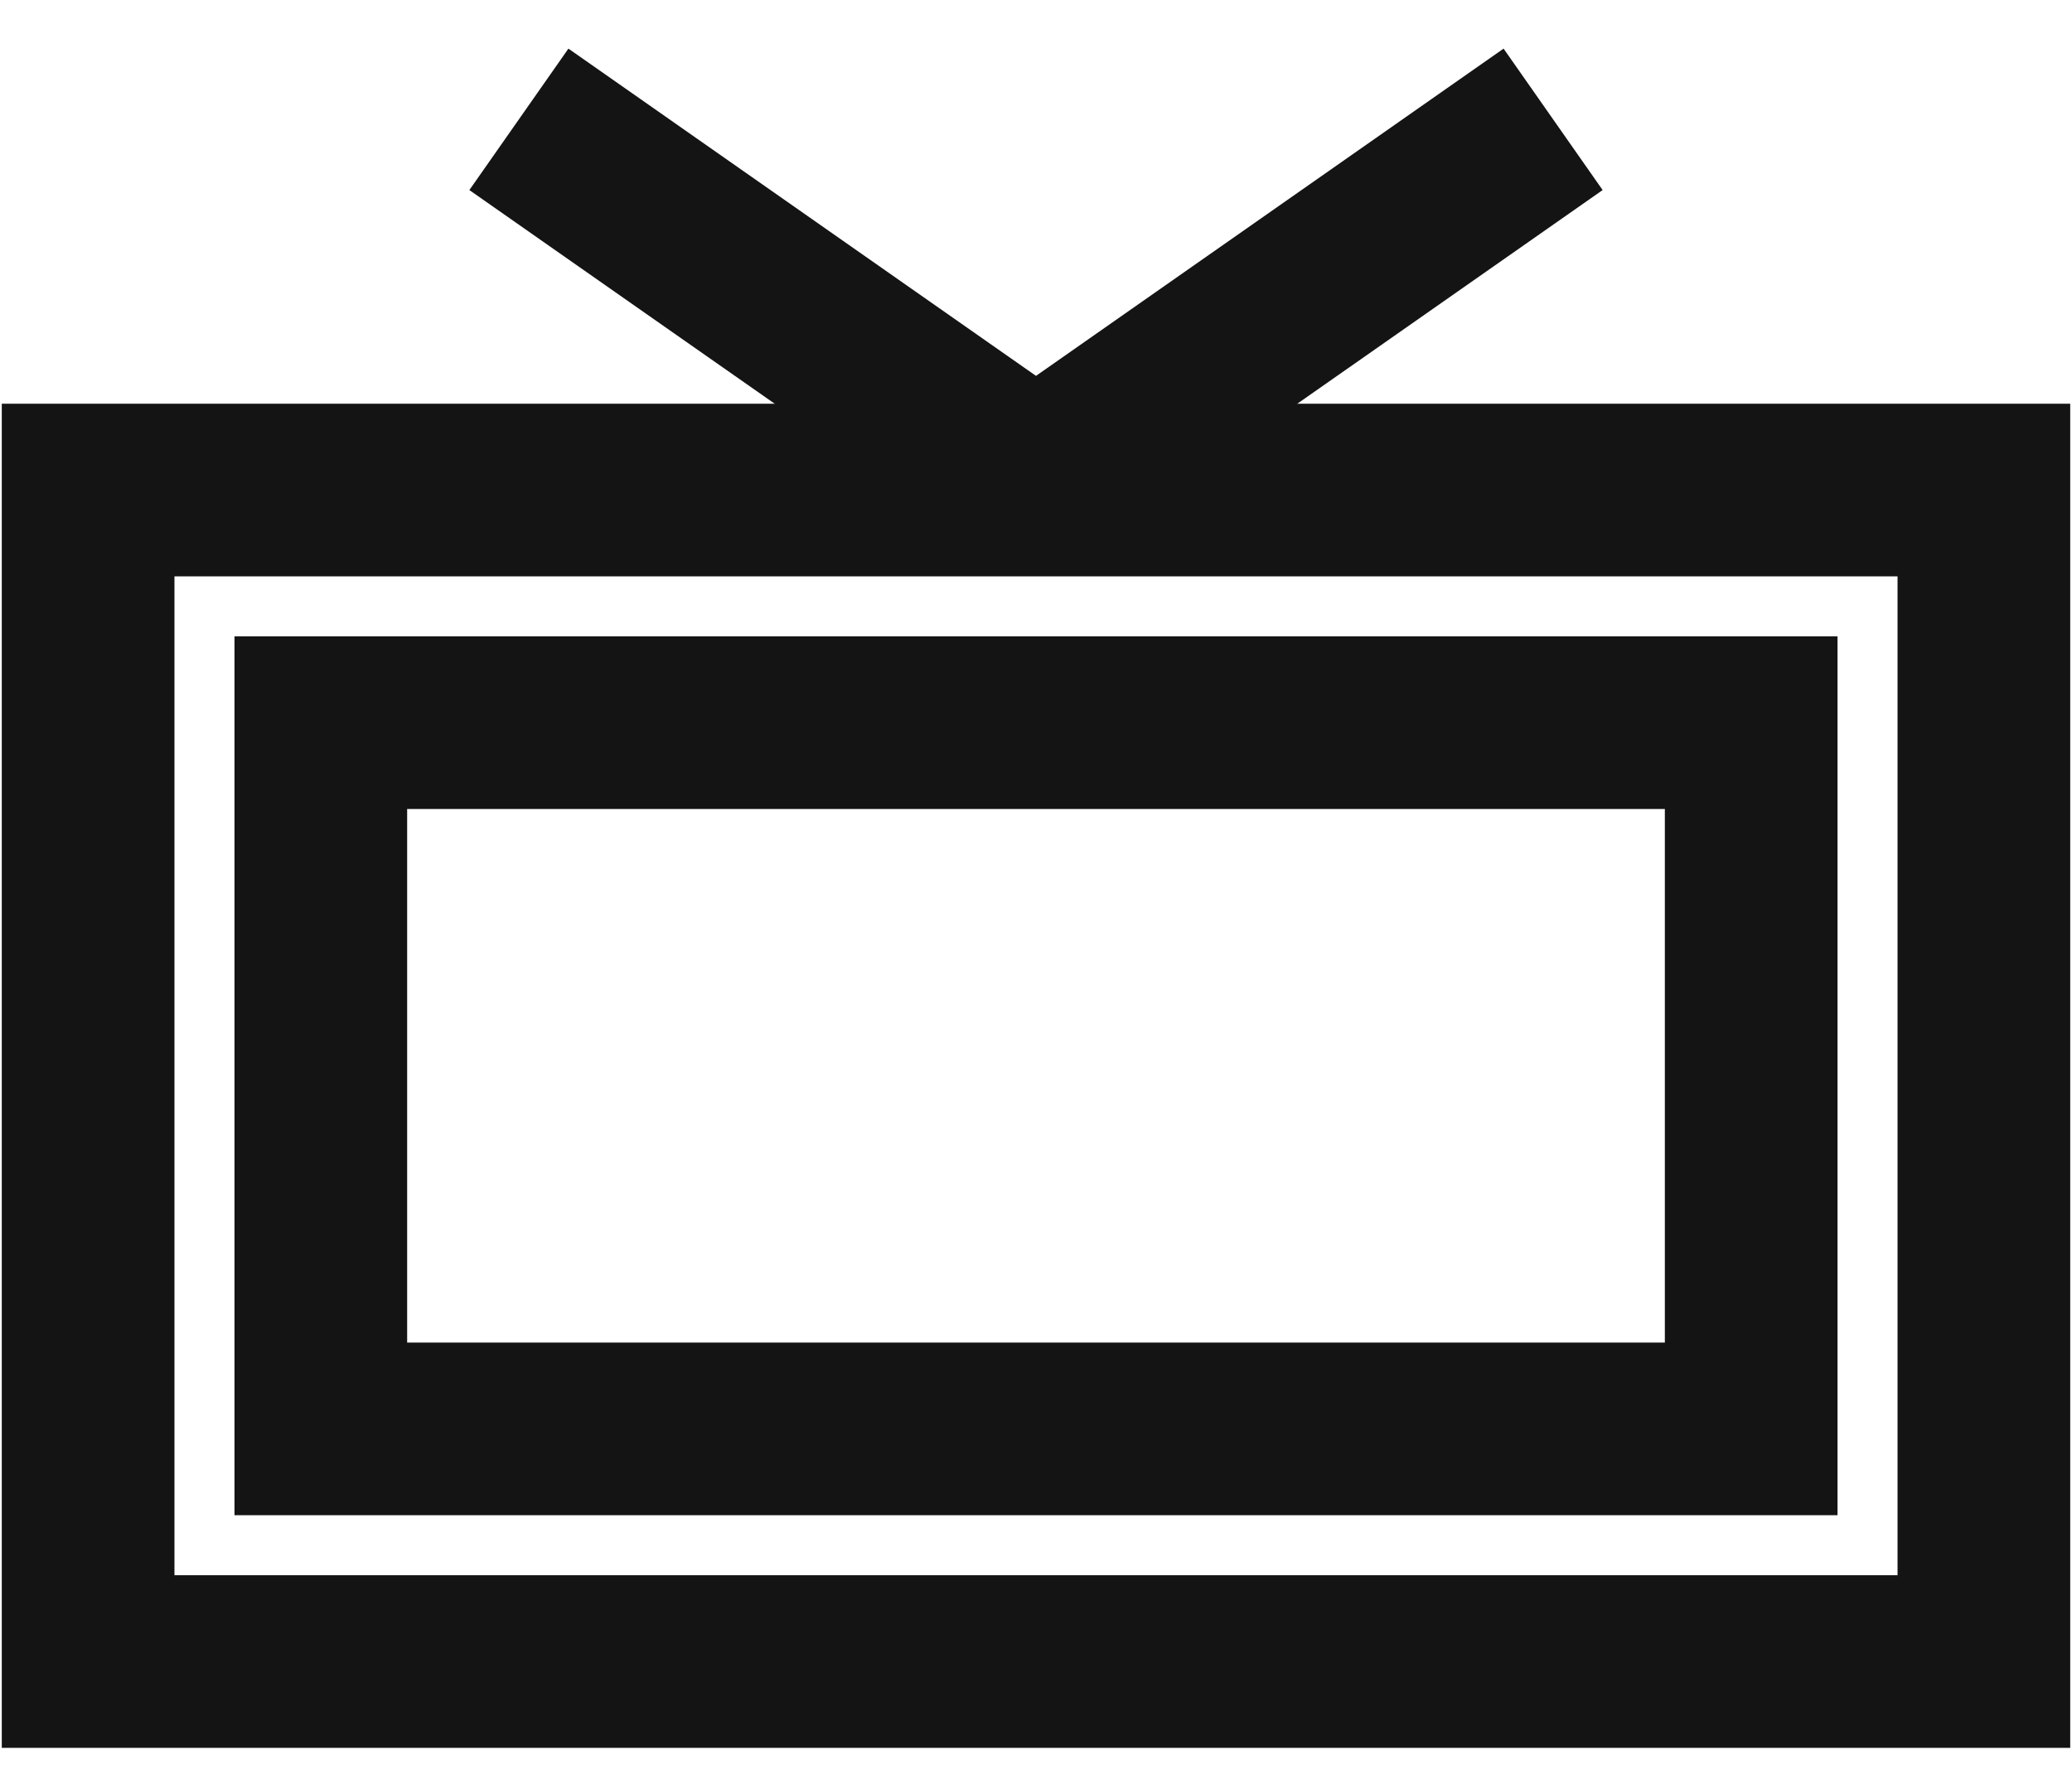 <svg width="36" height="31" viewBox="0 0 36 31" fill="none" xmlns="http://www.w3.org/2000/svg">
<path fill-rule="evenodd" clip-rule="evenodd" d="M32.969 10.016H3.031V27.375H32.969V10.016ZM0.031 7.016V30.375H35.969V7.016H0.031Z" fill="#141414"/>
<path fill-rule="evenodd" clip-rule="evenodd" d="M28.926 14.059H7.074V23.332H28.926V14.059ZM4.074 11.059V26.332H31.926V11.059H4.074Z" fill="#141414"/>
<path fill-rule="evenodd" clip-rule="evenodd" d="M17.14 9.592L8.155 3.303L9.876 0.845L18 6.532L26.124 0.845L27.845 3.303L18.86 9.592H17.14Z" fill="#141414"/>
</svg>
